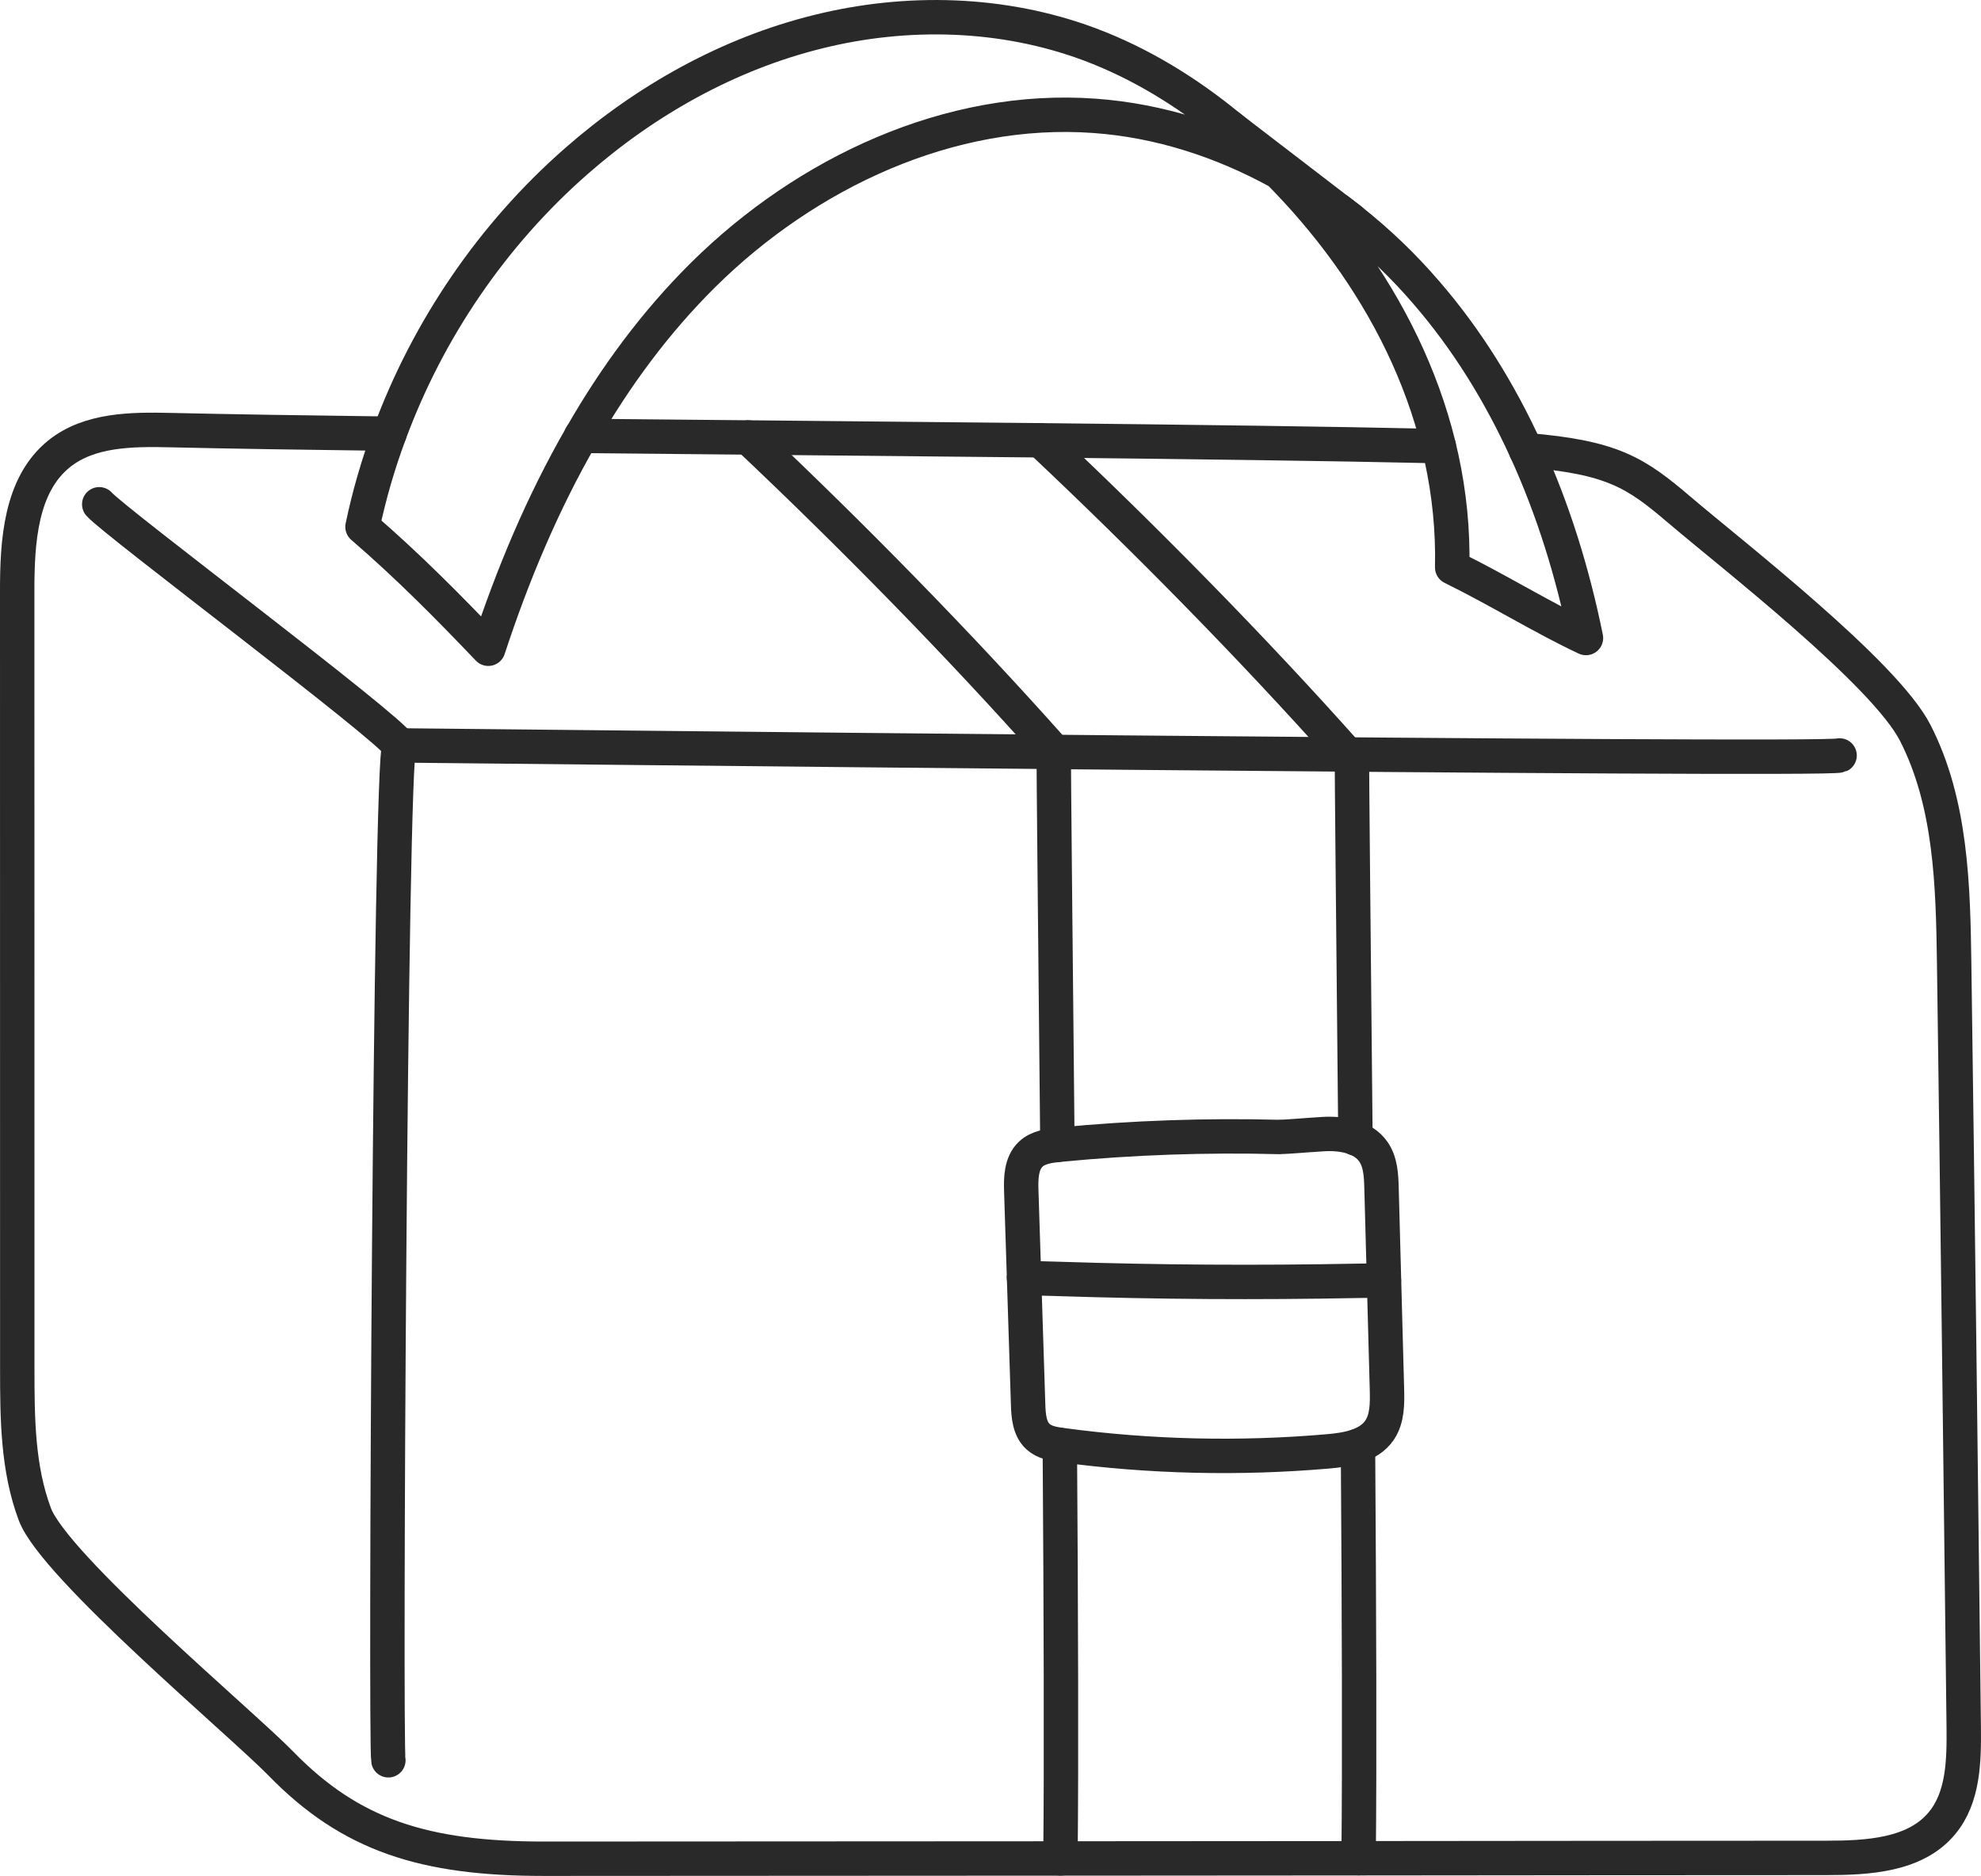 <?xml version="1.0" encoding="UTF-8"?>
<svg xmlns="http://www.w3.org/2000/svg" fill="none" stroke="#292929"
  stroke-width="5" stroke-linecap="round" stroke-linejoin="round" viewBox="0 0 287.89 272.66">
  <g class="bag-svg">
    <path
      d="m209.09,64.84c-.27,0-.53-.01-.81-.01-14.56-.33-34.85-.59-57.08-.83h-.01c-13.71-.13-28.15-.27-42.44-.41-8.2-.07-16.36-.15-24.29-.23" />
    <path
      d="m56.59,63.04h-.01c-12.13-.15-23.01-.32-31.8-.52-5.63-.13-11.77-.09-16.17,3.43-5.64,4.52-6.12,12.79-6.11,20.03,0,37.64.01,75.29.01,112.95,0,7.15.04,14.49,2.56,21.19,2.88,7.63,30.05,30.37,35.75,36.23,10.16,10.44,20.89,13.84,38.27,13.83,23.48-.01,49.05-.03,75.03-.04,14.41-.01,28.96-.03,43.33-.03,23.52-.03,46.59-.04,67.92-.05,6.07,0,12.99-.37,16.85-5.05,3.12-3.75,3.21-9.07,3.16-13.95-.44-36.99-.87-73.96-1.39-110.95-.16-11.45-.44-23.37-5.65-33.57-4.47-8.76-26.81-26.05-34.29-32.44-6.31-5.37-9.67-7.65-22.29-8.67" />
    <path
      d="m14.42,73.3c2.16,2.5,42.07,32.36,43.61,35.05-1.35,2.45-2.05,145.3-1.59,147.52" />
    <path
      d="m185.9,25.04c-2.32-2.32-4.72-4.54-7.26-6.62-6.12-5.02-12.88-9.2-20.3-11.98-12.52-4.68-26.52-5.06-39.5-1.82-13,3.22-25,9.96-35.06,18.78-12.18,10.66-21.58,24.46-27.18,39.64-1.64,4.4-2.96,8.94-3.92,13.54,6.68,5.76,12.52,11.68,18.28,17.72,3.5-10.68,7.9-21.2,13.52-30.94,4.88-8.54,10.74-16.5,17.72-23.42,15-14.84,35.84-24.64,56.9-23.1,9.42.68,18.52,3.64,26.8,8.2.38.4.78.82,1.18,1.22,14.24,14.86,24.44,34.48,23.96,56.22,6.72,3.3,13.1,7.28,19.44,10.26-1.9-9.38-4.74-18.62-8.72-27.32-3.78-8.28-8.56-16.06-14.52-22.94-3.28-3.82-6.96-7.34-10.92-10.48l-1.9-1.46" />
    <path d="m154.02,210.03c.16,23.73.24,46.15.09,60.09" />
    <path
      d="m153.67,166.43c-.29-30.36-.57-55.16-.52-57.13-.01-.07,0-.11,0-.12-13.76-15.49-29.35-31.37-44.41-45.59" />
    <path d="m197.35,210.16c.16,23.63.24,46,.09,59.93" />
    <path
      d="m196.98,165.48h0c-.28-30.31-.56-54.59-.49-55.05-.23-.25-.45-.51-.68-.76-13.85-15.56-29.52-31.47-44.61-45.67h-.01" />
    <path
      d="m185.97,165.27c-10.68-.28-21.37.09-32,1.12-1.49.15-3.11.36-4.19,1.39-1.39,1.33-1.43,3.5-1.36,5.42.33,10.3.66,20.61.99,30.91.05,1.69.19,3.58,1.45,4.72.93.85,2.25,1.06,3.5,1.23,12.78,1.72,25.75,2.02,38.6.91,2.79-.24,5.94-.76,7.52-3.08,1.14-1.68,1.13-3.86,1.08-5.9-.26-9.76-.53-19.52-.79-29.28-.05-1.83-.13-3.77-1.17-5.28-1.53-2.22-4.6-2.74-7.3-2.58-2.7.16-5.36.42-6.32.4Z" />
    <path
      d="m148.81,185.73c1.68.08,3.35.13,5.03.17,14.44.47,28.89.56,43.33.28,1.32-.01,2.64-.04,3.95-.08" />
    <path d="m58.02,108.35c2.93,0,207.67,2.29,209.32,1.46" />
    <line x1="196.32" y1="32" x2="178.63" y2="18.42" />
  </g>
</svg>
